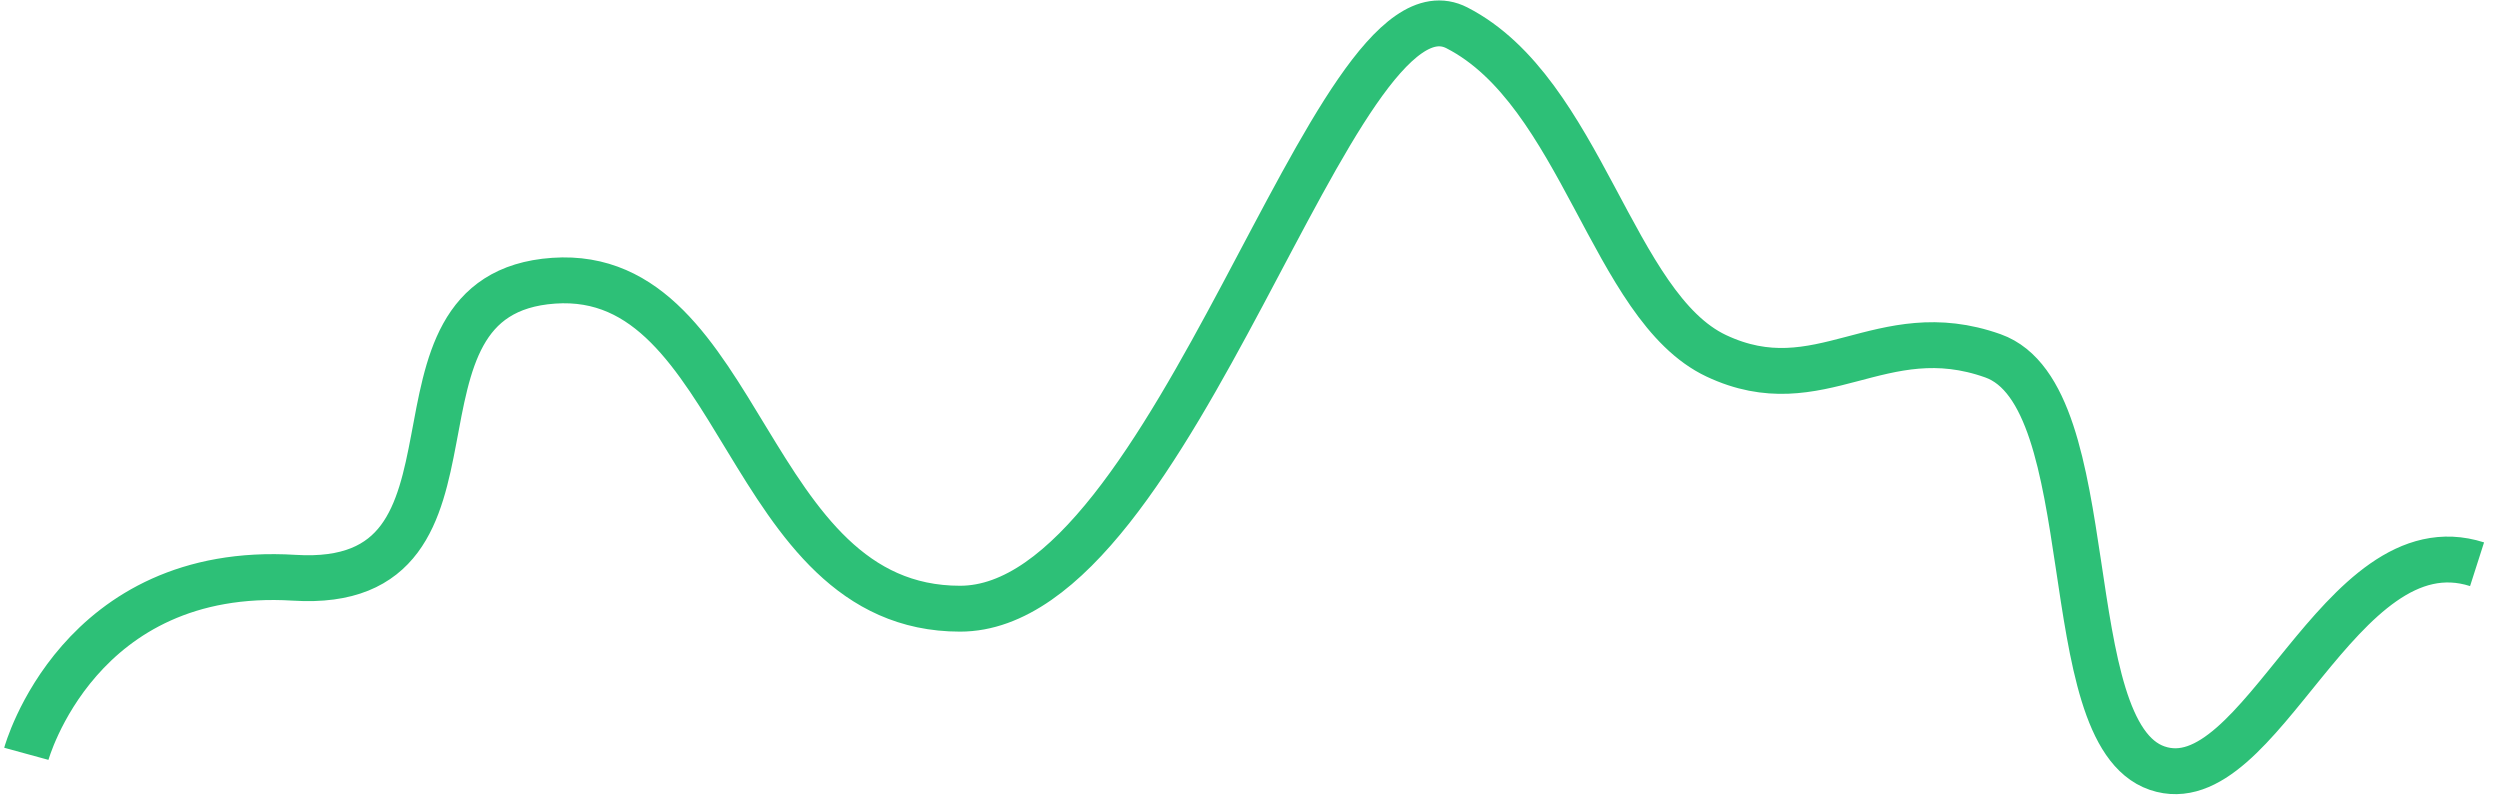 <svg width="109" height="35" viewBox="0 0 109 35" fill="none" xmlns="http://www.w3.org/2000/svg">
<path d="M1.148 32.866C1.148 32.866 3.41 24.606 12.833 25.19C22.257 25.775 15.849 12.814 24.141 12.239C32.434 11.664 32.434 26.539 41.857 26.539C51.28 26.539 58.094 -1.569 63.522 1.214C68.95 3.997 70.307 13.384 74.83 15.514C79.353 17.644 81.992 13.77 86.892 15.514C91.792 17.258 89.53 31.945 94.053 33.491C98.576 35.037 101.969 22.669 108 24.601" stroke="#2DC077" stroke-width="2"/>
</svg>
